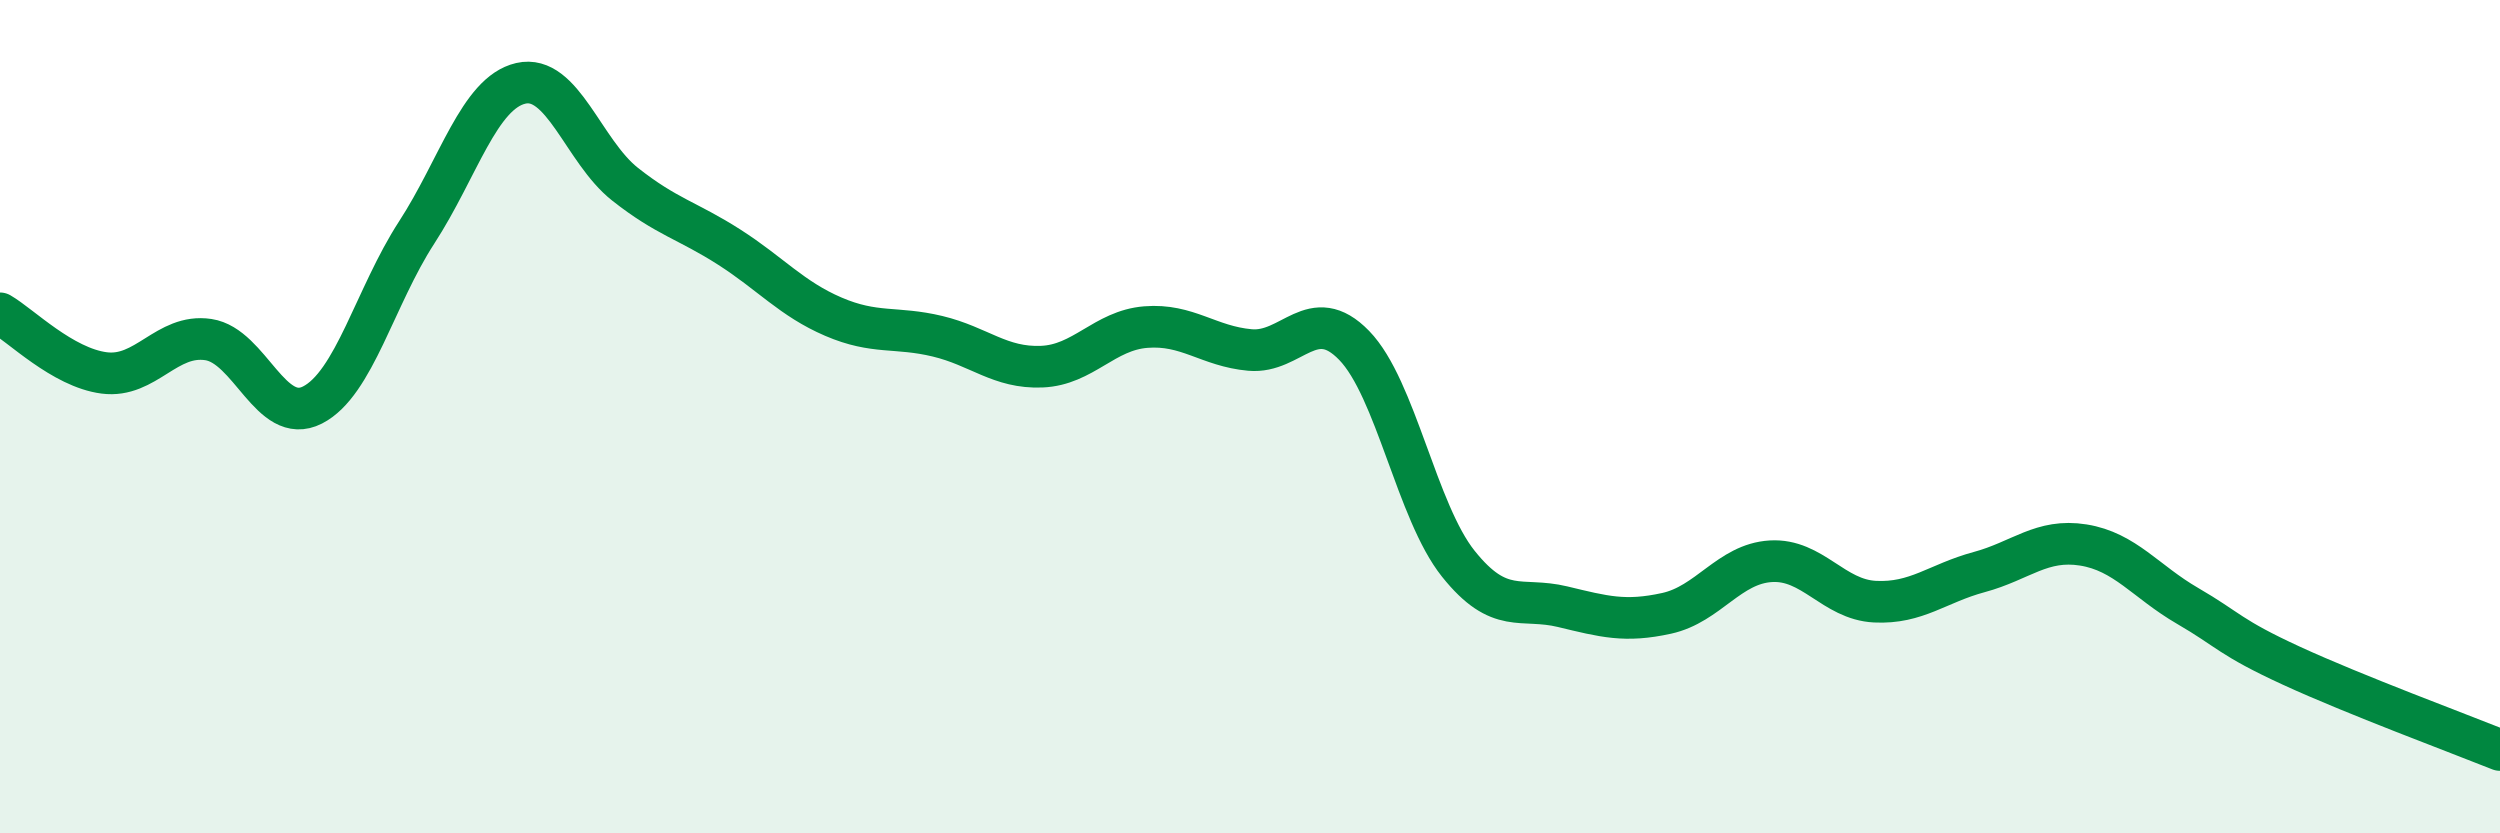 
    <svg width="60" height="20" viewBox="0 0 60 20" xmlns="http://www.w3.org/2000/svg">
      <path
        d="M 0,7.52 C 0.5,7.81 1.5,8.82 2.5,8.95 C 3.5,9.08 4,8 5,8.15 C 6,8.3 6.5,10.23 7.5,9.72 C 8.5,9.21 9,7.12 10,5.58 C 11,4.04 11.5,2.23 12.5,2 C 13.5,1.77 14,3.63 15,4.42 C 16,5.21 16.5,5.29 17.5,5.93 C 18.5,6.57 19,7.17 20,7.6 C 21,8.03 21.5,7.83 22.5,8.07 C 23.5,8.31 24,8.84 25,8.8 C 26,8.76 26.5,7.93 27.5,7.85 C 28.5,7.77 29,8.31 30,8.4 C 31,8.49 31.5,7.26 32.5,8.29 C 33.5,9.32 34,12.28 35,13.53 C 36,14.78 36.5,14.32 37.5,14.56 C 38.5,14.8 39,14.94 40,14.72 C 41,14.5 41.5,13.53 42.5,13.47 C 43.5,13.41 44,14.39 45,14.44 C 46,14.49 46.5,14 47.5,13.73 C 48.5,13.46 49,12.92 50,13.08 C 51,13.24 51.5,13.96 52.5,14.54 C 53.5,15.12 53.5,15.29 55,15.98 C 56.5,16.67 59,17.6 60,18L60 20L0 20Z"
        fill="#008740"
        opacity="0.1"
        stroke-linecap="round"
        stroke-linejoin="round"
      />
      <path
        d="M 0,7.52 C 0.5,7.81 1.5,8.82 2.5,8.95 C 3.5,9.08 4,8 5,8.15 C 6,8.3 6.5,10.23 7.5,9.72 C 8.5,9.21 9,7.12 10,5.58 C 11,4.04 11.5,2.23 12.5,2 C 13.5,1.77 14,3.63 15,4.42 C 16,5.21 16.5,5.29 17.5,5.93 C 18.5,6.57 19,7.17 20,7.6 C 21,8.03 21.5,7.83 22.5,8.07 C 23.5,8.31 24,8.84 25,8.8 C 26,8.76 26.5,7.93 27.5,7.85 C 28.5,7.77 29,8.31 30,8.4 C 31,8.49 31.5,7.26 32.5,8.29 C 33.5,9.32 34,12.28 35,13.53 C 36,14.78 36.5,14.32 37.5,14.56 C 38.5,14.8 39,14.94 40,14.72 C 41,14.5 41.5,13.53 42.5,13.47 C 43.5,13.41 44,14.39 45,14.44 C 46,14.49 46.5,14 47.5,13.73 C 48.5,13.46 49,12.92 50,13.08 C 51,13.24 51.5,13.96 52.5,14.54 C 53.5,15.12 53.5,15.29 55,15.98 C 56.5,16.67 59,17.6 60,18"
        stroke="#008740"
        stroke-width="1"
        fill="none"
        stroke-linecap="round"
        stroke-linejoin="round"
      />
    </svg>
  